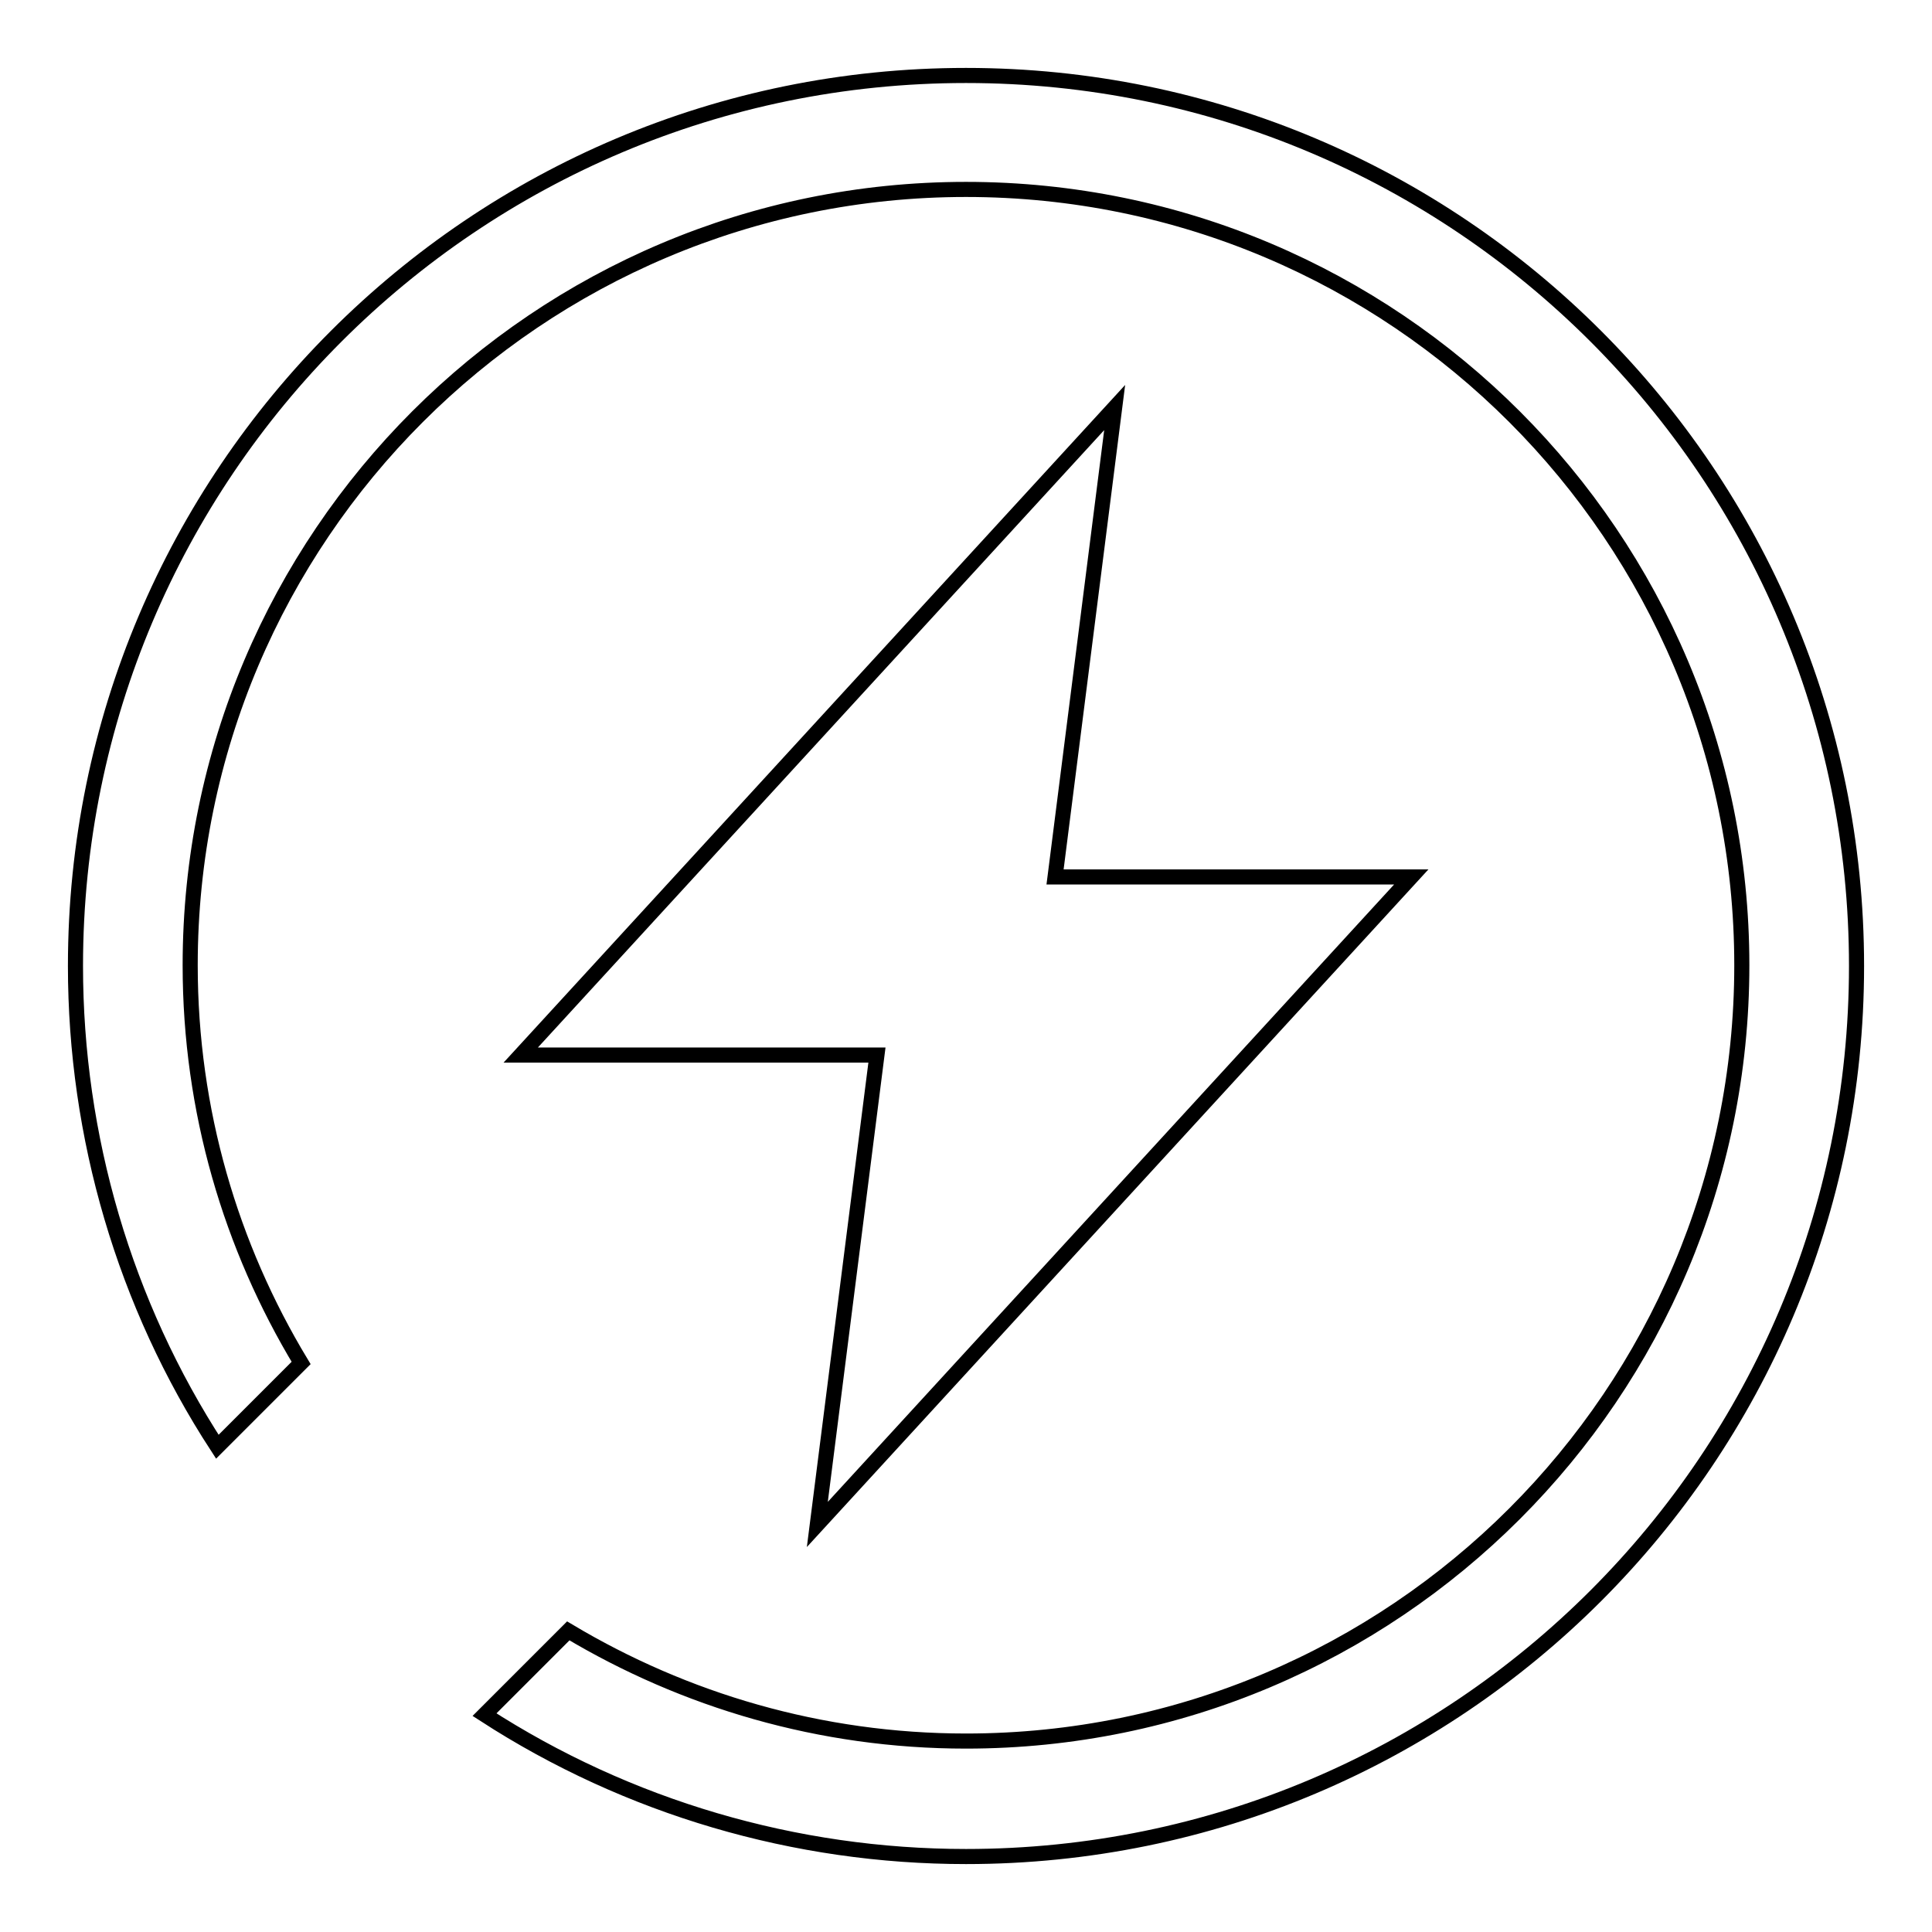 <?xml version="1.0" encoding="utf-8"?>
<!-- Svg Vector Icons : http://www.onlinewebfonts.com/icon -->
<!DOCTYPE svg PUBLIC "-//W3C//DTD SVG 1.1//EN" "http://www.w3.org/Graphics/SVG/1.1/DTD/svg11.dtd">
<svg version="1.1" xmlns="http://www.w3.org/2000/svg" xmlns:xlink="http://www.w3.org/1999/xlink" x="0px" y="0px" viewBox="0 0 256 256" enable-background="new 0 0 256 256" xml:space="preserve">
<g> <path stroke-width="2" fill-opacity="0" stroke="#000000"  d="M128,246c-22.6,0-44.8-6.5-63.8-18.8l11.1-11.1c15.4,9.2,33.4,14.6,52.7,14.6c56.7,0,102.8-46,102.8-102.8 c0-56.7-46-102.8-102.8-102.8c-56.7,0-102.8,46-102.8,102.8l0,0c0,19.3,5.4,37.3,14.7,52.7l-11.1,11.1C16.5,172.8,10,150.6,10,128 C10,62.8,62.8,10,128,10c65.2,0,118,52.8,118,118C246,193.2,193.2,246,128,246z M147.7,54l-7.9,62.2H187L108.3,202l7.9-62.2H69 L147.7,54z"/></g>
</svg>